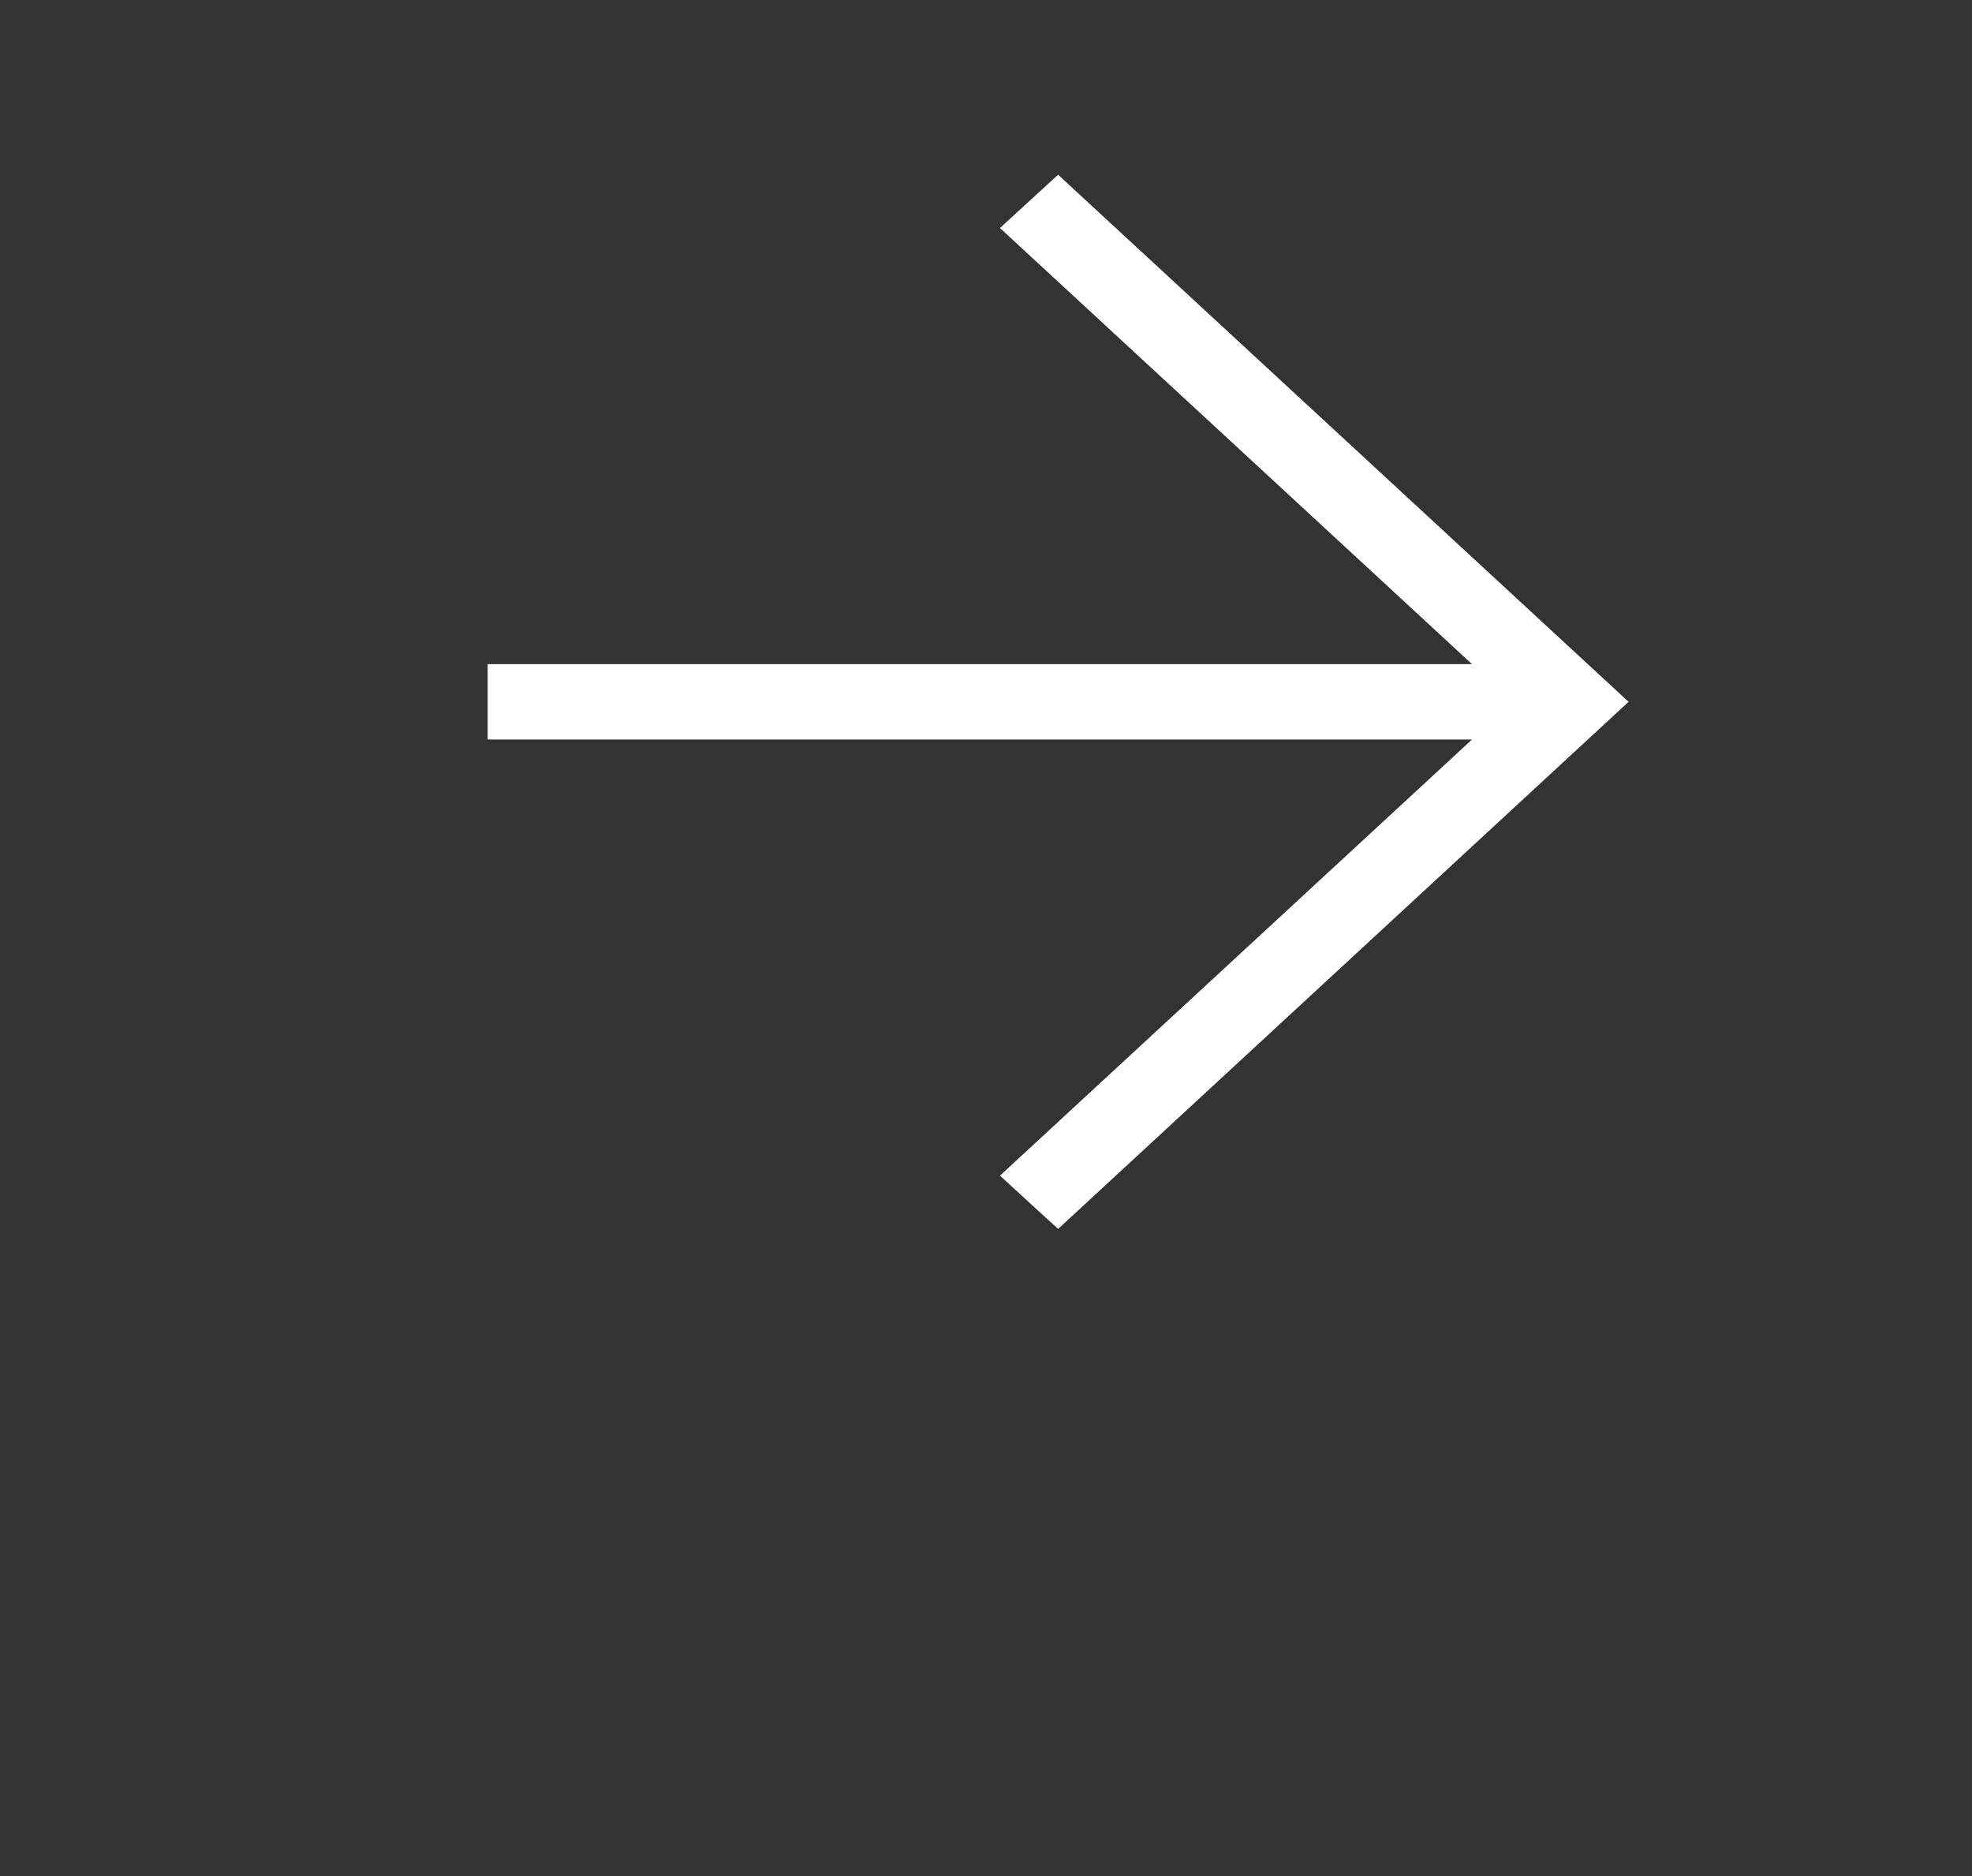 <?xml version="1.0" encoding="UTF-8"?> <svg xmlns="http://www.w3.org/2000/svg" width="41" height="39" viewBox="0 0 41 39" fill="none"><rect x="0" y="0" width="41" height="39" fill="#333333" stroke="none"/><mask id="mask0_92_62" style="mask-type:alpha" maskUnits="userSpaceOnUse" x="0" y="0" width="41" height="39"><rect width="40.366" height="38.12" fill="#D9D9D9"></rect></mask><g mask="url(#mask0_92_62)"><path d="M30.605 15.373L10.139 15.373V13.807L30.605 13.807L20.79 4.74L21.999 3.632L33.86 14.59L21.999 25.548L20.79 24.44L30.605 15.373Z" fill="white"></path></g></svg> 